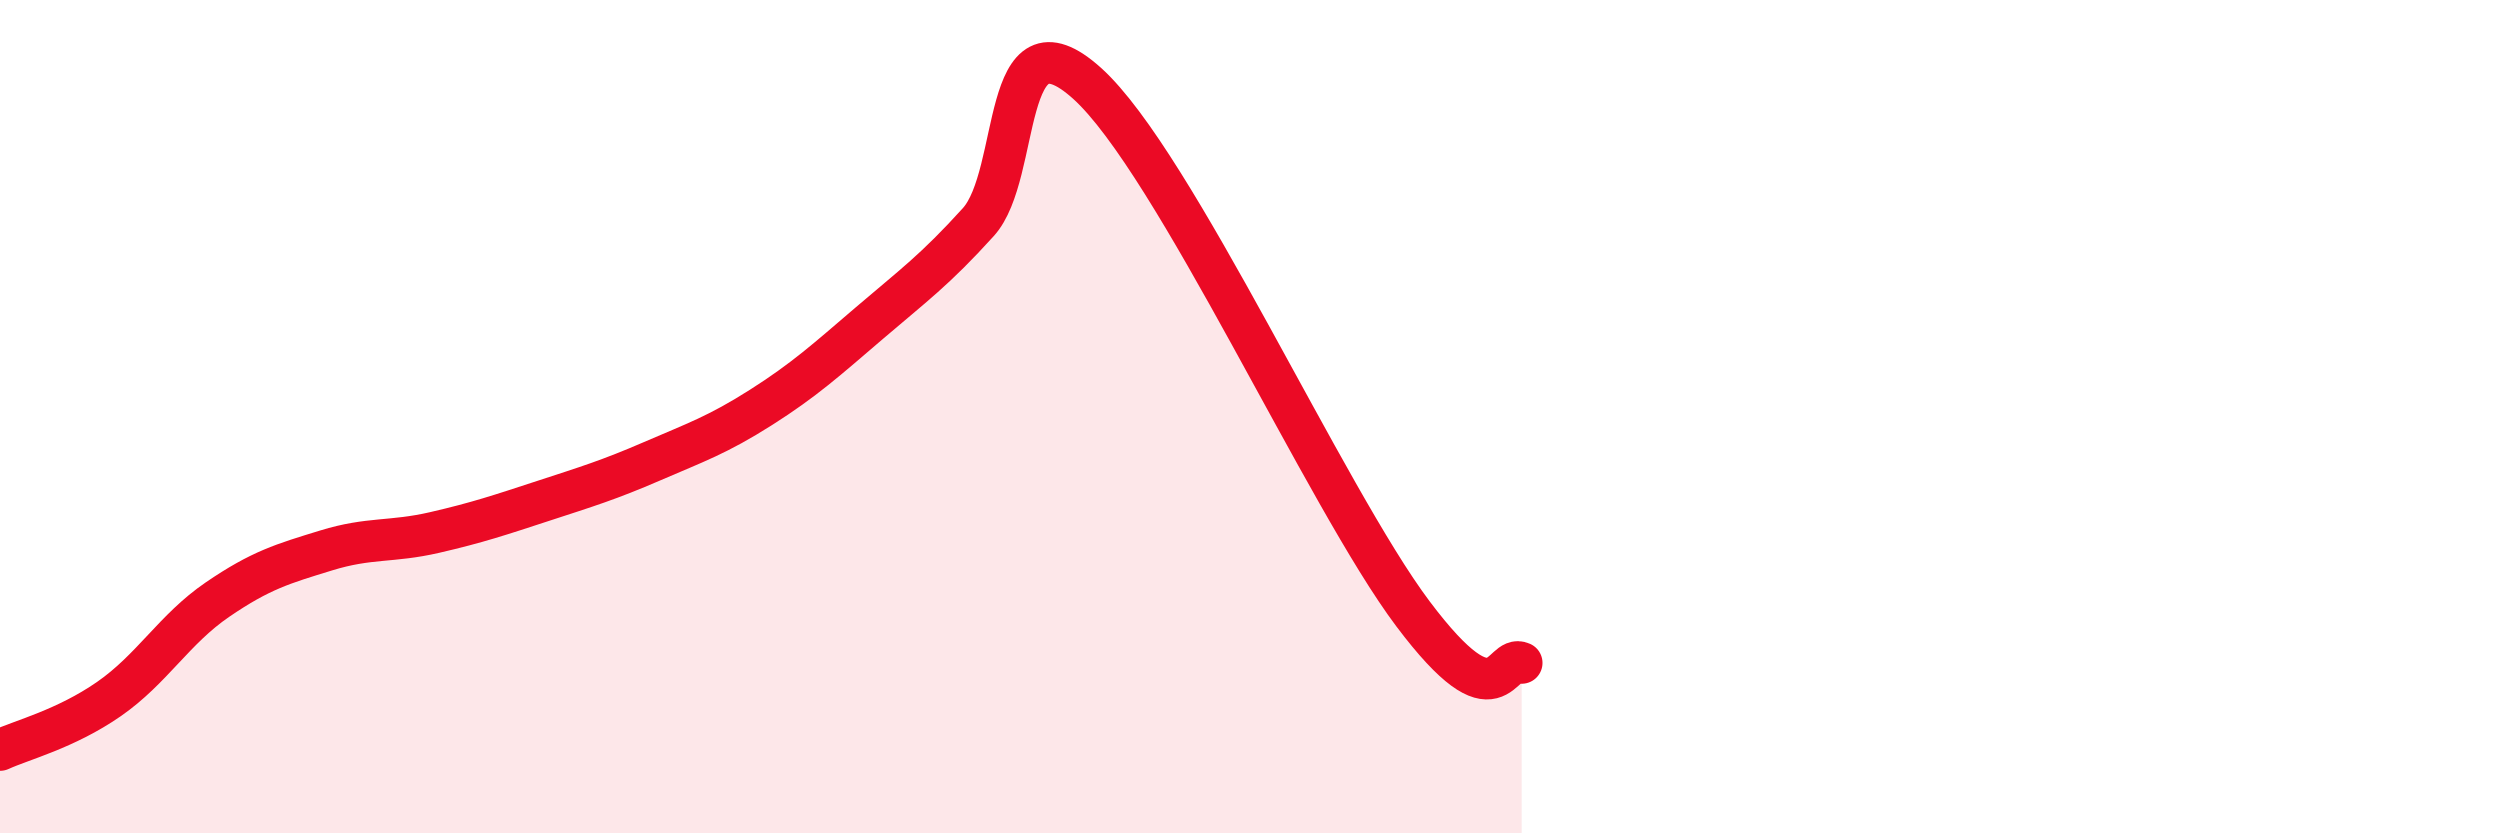 
    <svg width="60" height="20" viewBox="0 0 60 20" xmlns="http://www.w3.org/2000/svg">
      <path
        d="M 0,18 C 0.52,17.76 1.57,17.5 2.61,16.78 C 3.65,16.06 4.18,15.1 5.22,14.39 C 6.26,13.68 6.79,13.53 7.83,13.21 C 8.87,12.89 9.39,13.02 10.43,12.78 C 11.47,12.54 12,12.36 13.04,12.02 C 14.08,11.68 14.61,11.52 15.65,11.07 C 16.69,10.62 17.22,10.44 18.26,9.78 C 19.3,9.12 19.83,8.64 20.87,7.75 C 21.91,6.86 22.44,6.48 23.48,5.33 C 24.52,4.18 24,0.12 26.09,2 C 28.18,3.88 31.82,11.95 33.91,14.73 C 36,17.51 36,15.67 36.52,15.91L36.52 20L0 20Z"
        fill="#EB0A25"
        opacity="0.1"
        stroke-linecap="round"
        stroke-linejoin="round"
      />
      <path
        d="M 0,18 C 0.52,17.76 1.57,17.5 2.61,16.78 C 3.65,16.06 4.18,15.1 5.22,14.39 C 6.26,13.68 6.79,13.53 7.83,13.21 C 8.87,12.89 9.39,13.02 10.43,12.78 C 11.47,12.54 12,12.36 13.04,12.02 C 14.08,11.68 14.61,11.52 15.65,11.07 C 16.69,10.62 17.22,10.44 18.26,9.78 C 19.3,9.12 19.83,8.64 20.87,7.75 C 21.91,6.86 22.44,6.48 23.48,5.33 C 24.52,4.18 24,0.12 26.09,2 C 28.18,3.88 31.82,11.95 33.91,14.73 C 36,17.51 36,15.67 36.52,15.91"
        stroke="#EB0A25"
        stroke-width="1"
        fill="none"
        stroke-linecap="round"
        stroke-linejoin="round"
      />
    </svg>
  